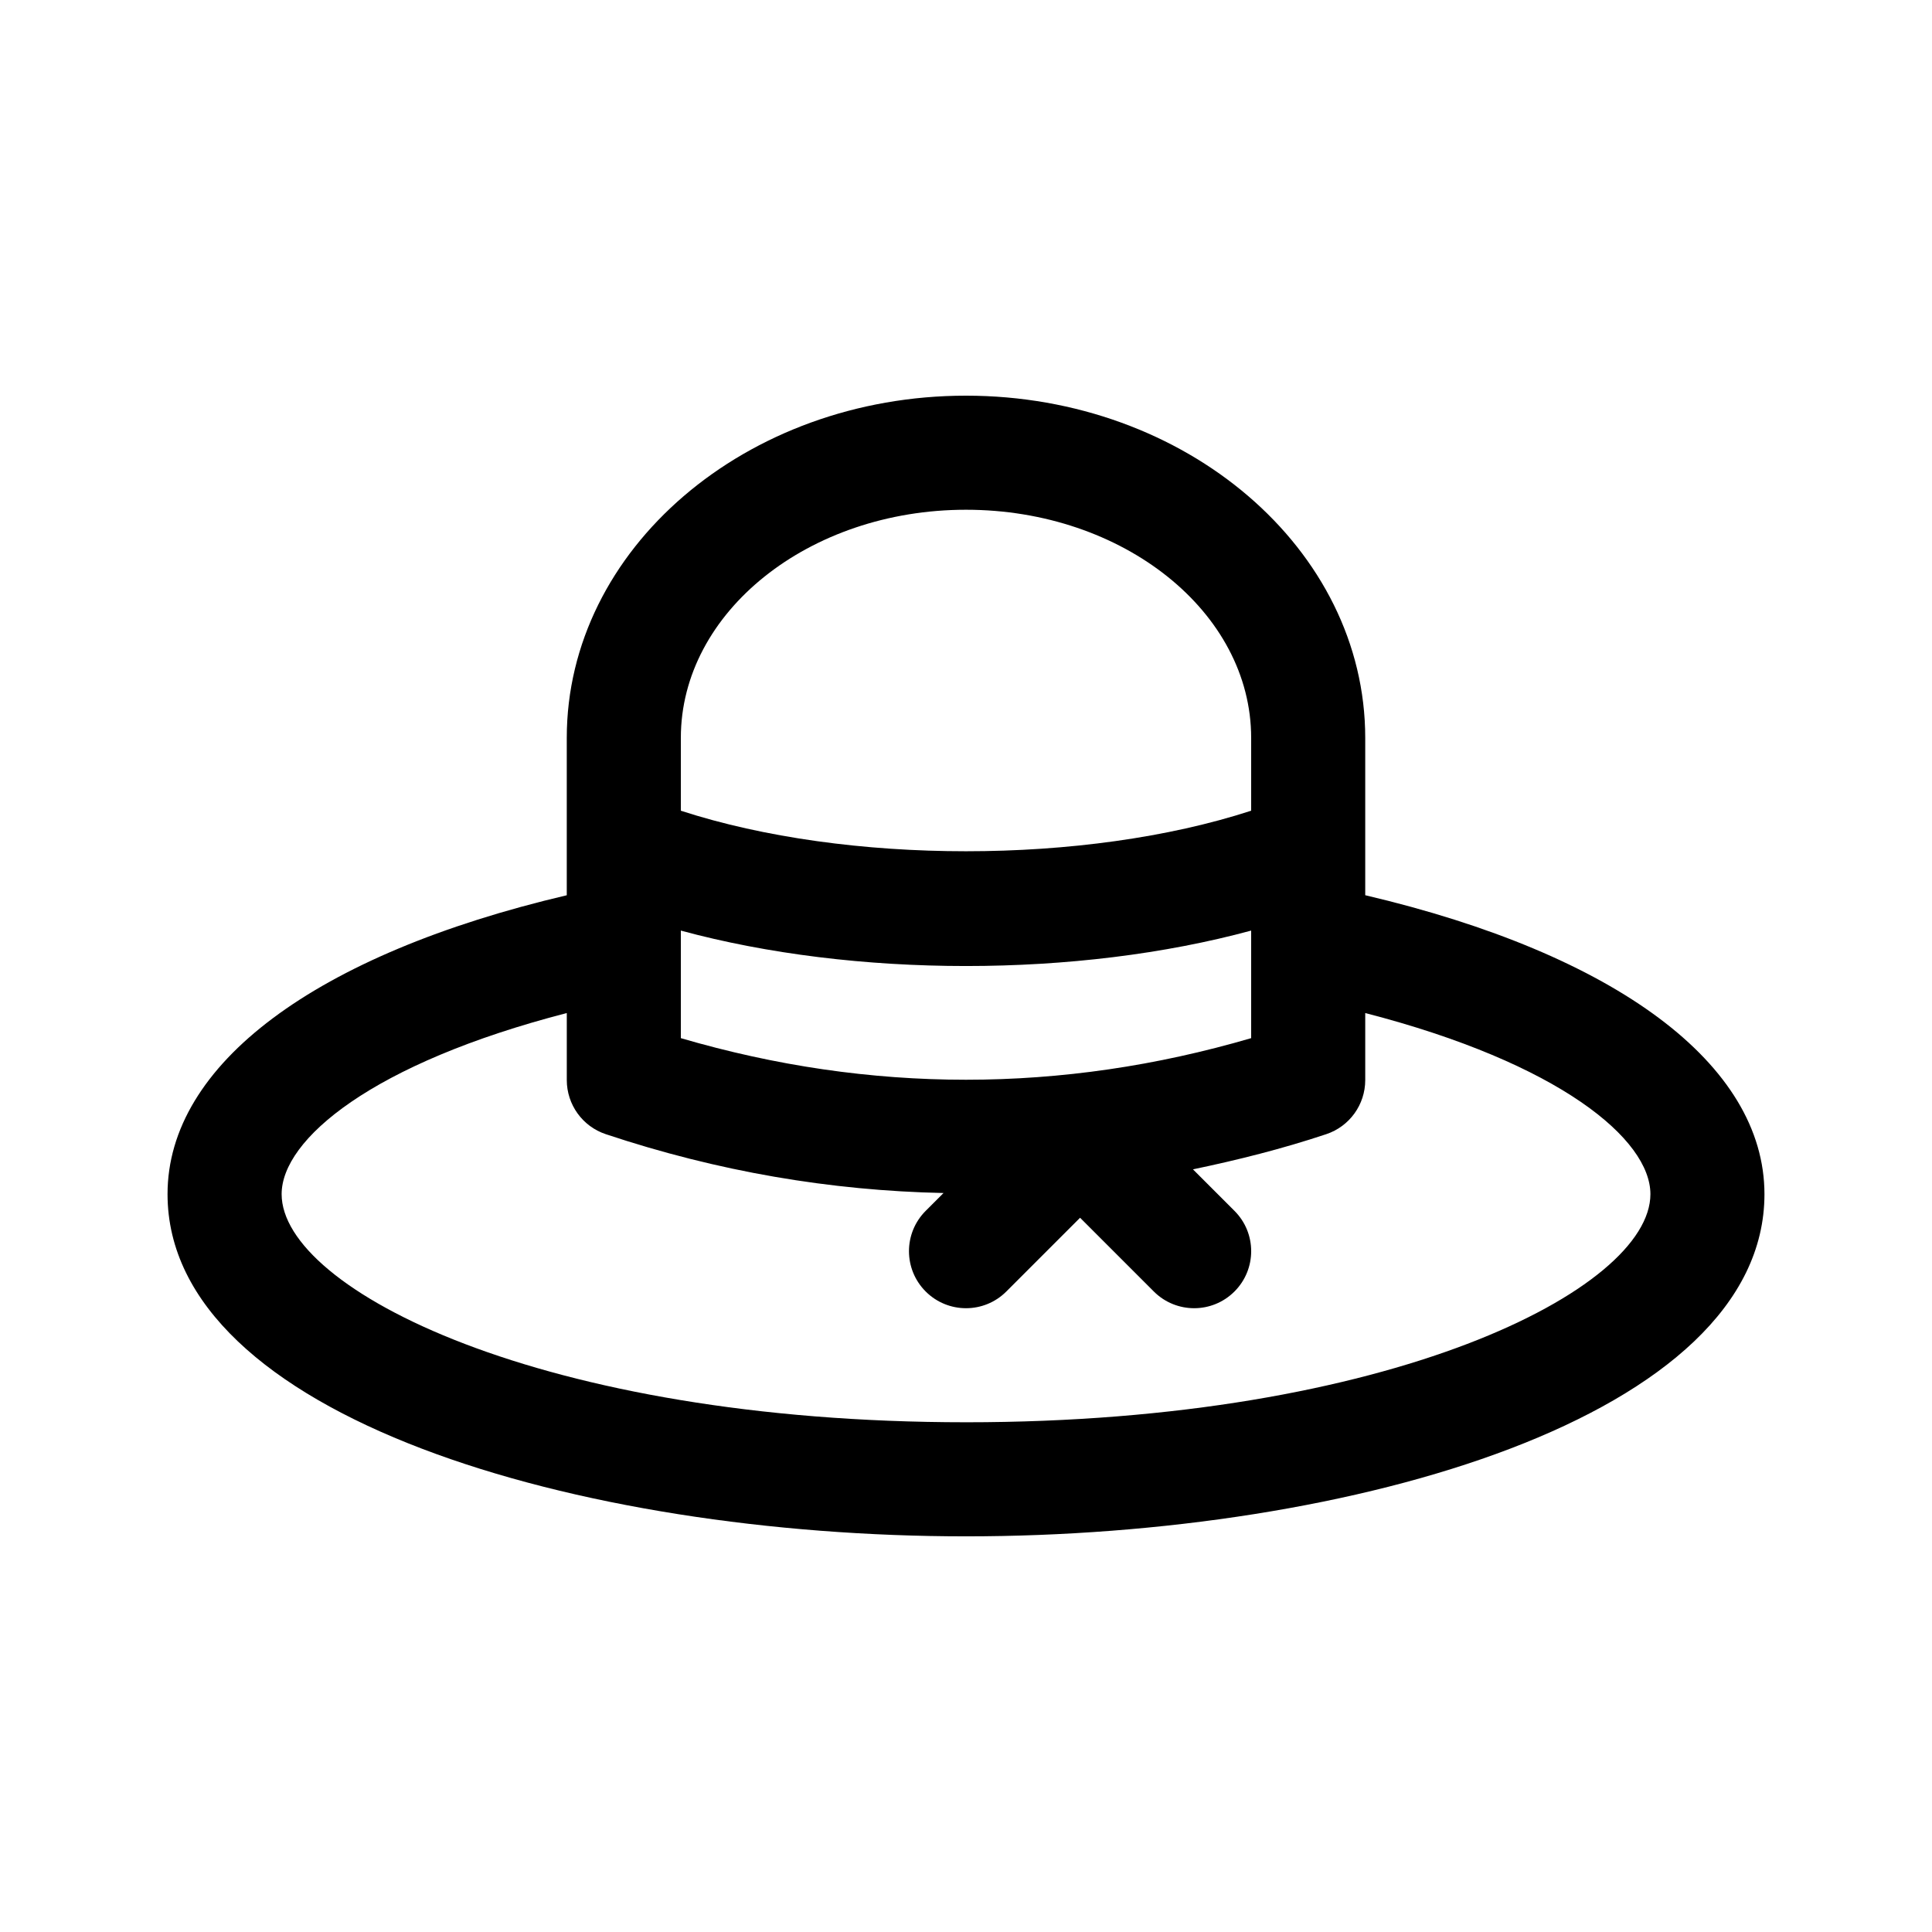 <?xml version="1.0" encoding="UTF-8"?>
<!-- Uploaded to: ICON Repo, www.iconrepo.com, Generator: ICON Repo Mixer Tools -->
<svg fill="#000000" width="800px" height="800px" version="1.1" viewBox="144 144 512 512" xmlns="http://www.w3.org/2000/svg">
 <path d="m505.8 381.24v-41.695c0-50.008-47.469-90.688-105.8-90.688-58.332 0-105.8 40.676-105.8 90.688v41.707c-66.5 15.605-105.8 44.785-105.8 79.207 0 58.898 109.02 90.688 211.6 90.688s211.6-31.785 211.6-90.688c-0.004-34.418-39.305-63.598-105.8-79.219zm-181.37-41.695c0-33.336 33.902-60.457 75.57-60.457 41.664 0 75.57 27.121 75.57 60.457v19.301c-44.031 14.328-107.11 14.328-151.14 0zm0 51.07c22.969 6.238 49.242 9.391 75.57 9.391s52.602-3.152 75.57-9.391v28.504c-50.215 14.699-100.93 14.699-151.14 0zm75.574 130.3c-112.37 0-181.37-35.211-181.37-60.457 0-14.5 23.977-34.684 75.57-47.988v17.758c0 6.504 4.16 12.281 10.332 14.34 29.699 9.906 59.602 14.973 89.508 15.594l-4.727 4.727c-5.906 5.906-5.906 15.469 0 21.371 5.906 5.906 15.469 5.906 21.371 0l19.543-19.543 19.543 19.543c5.906 5.906 15.469 5.906 21.371 0 5.906-5.906 5.906-15.469 0-21.371l-11-11c11.793-2.465 23.578-5.406 35.32-9.32 6.176-2.055 10.336-7.836 10.336-14.34v-17.766c51.598 13.312 75.574 33.496 75.574 47.996 0 25.246-69.004 60.457-181.37 60.457z"/>
</svg>